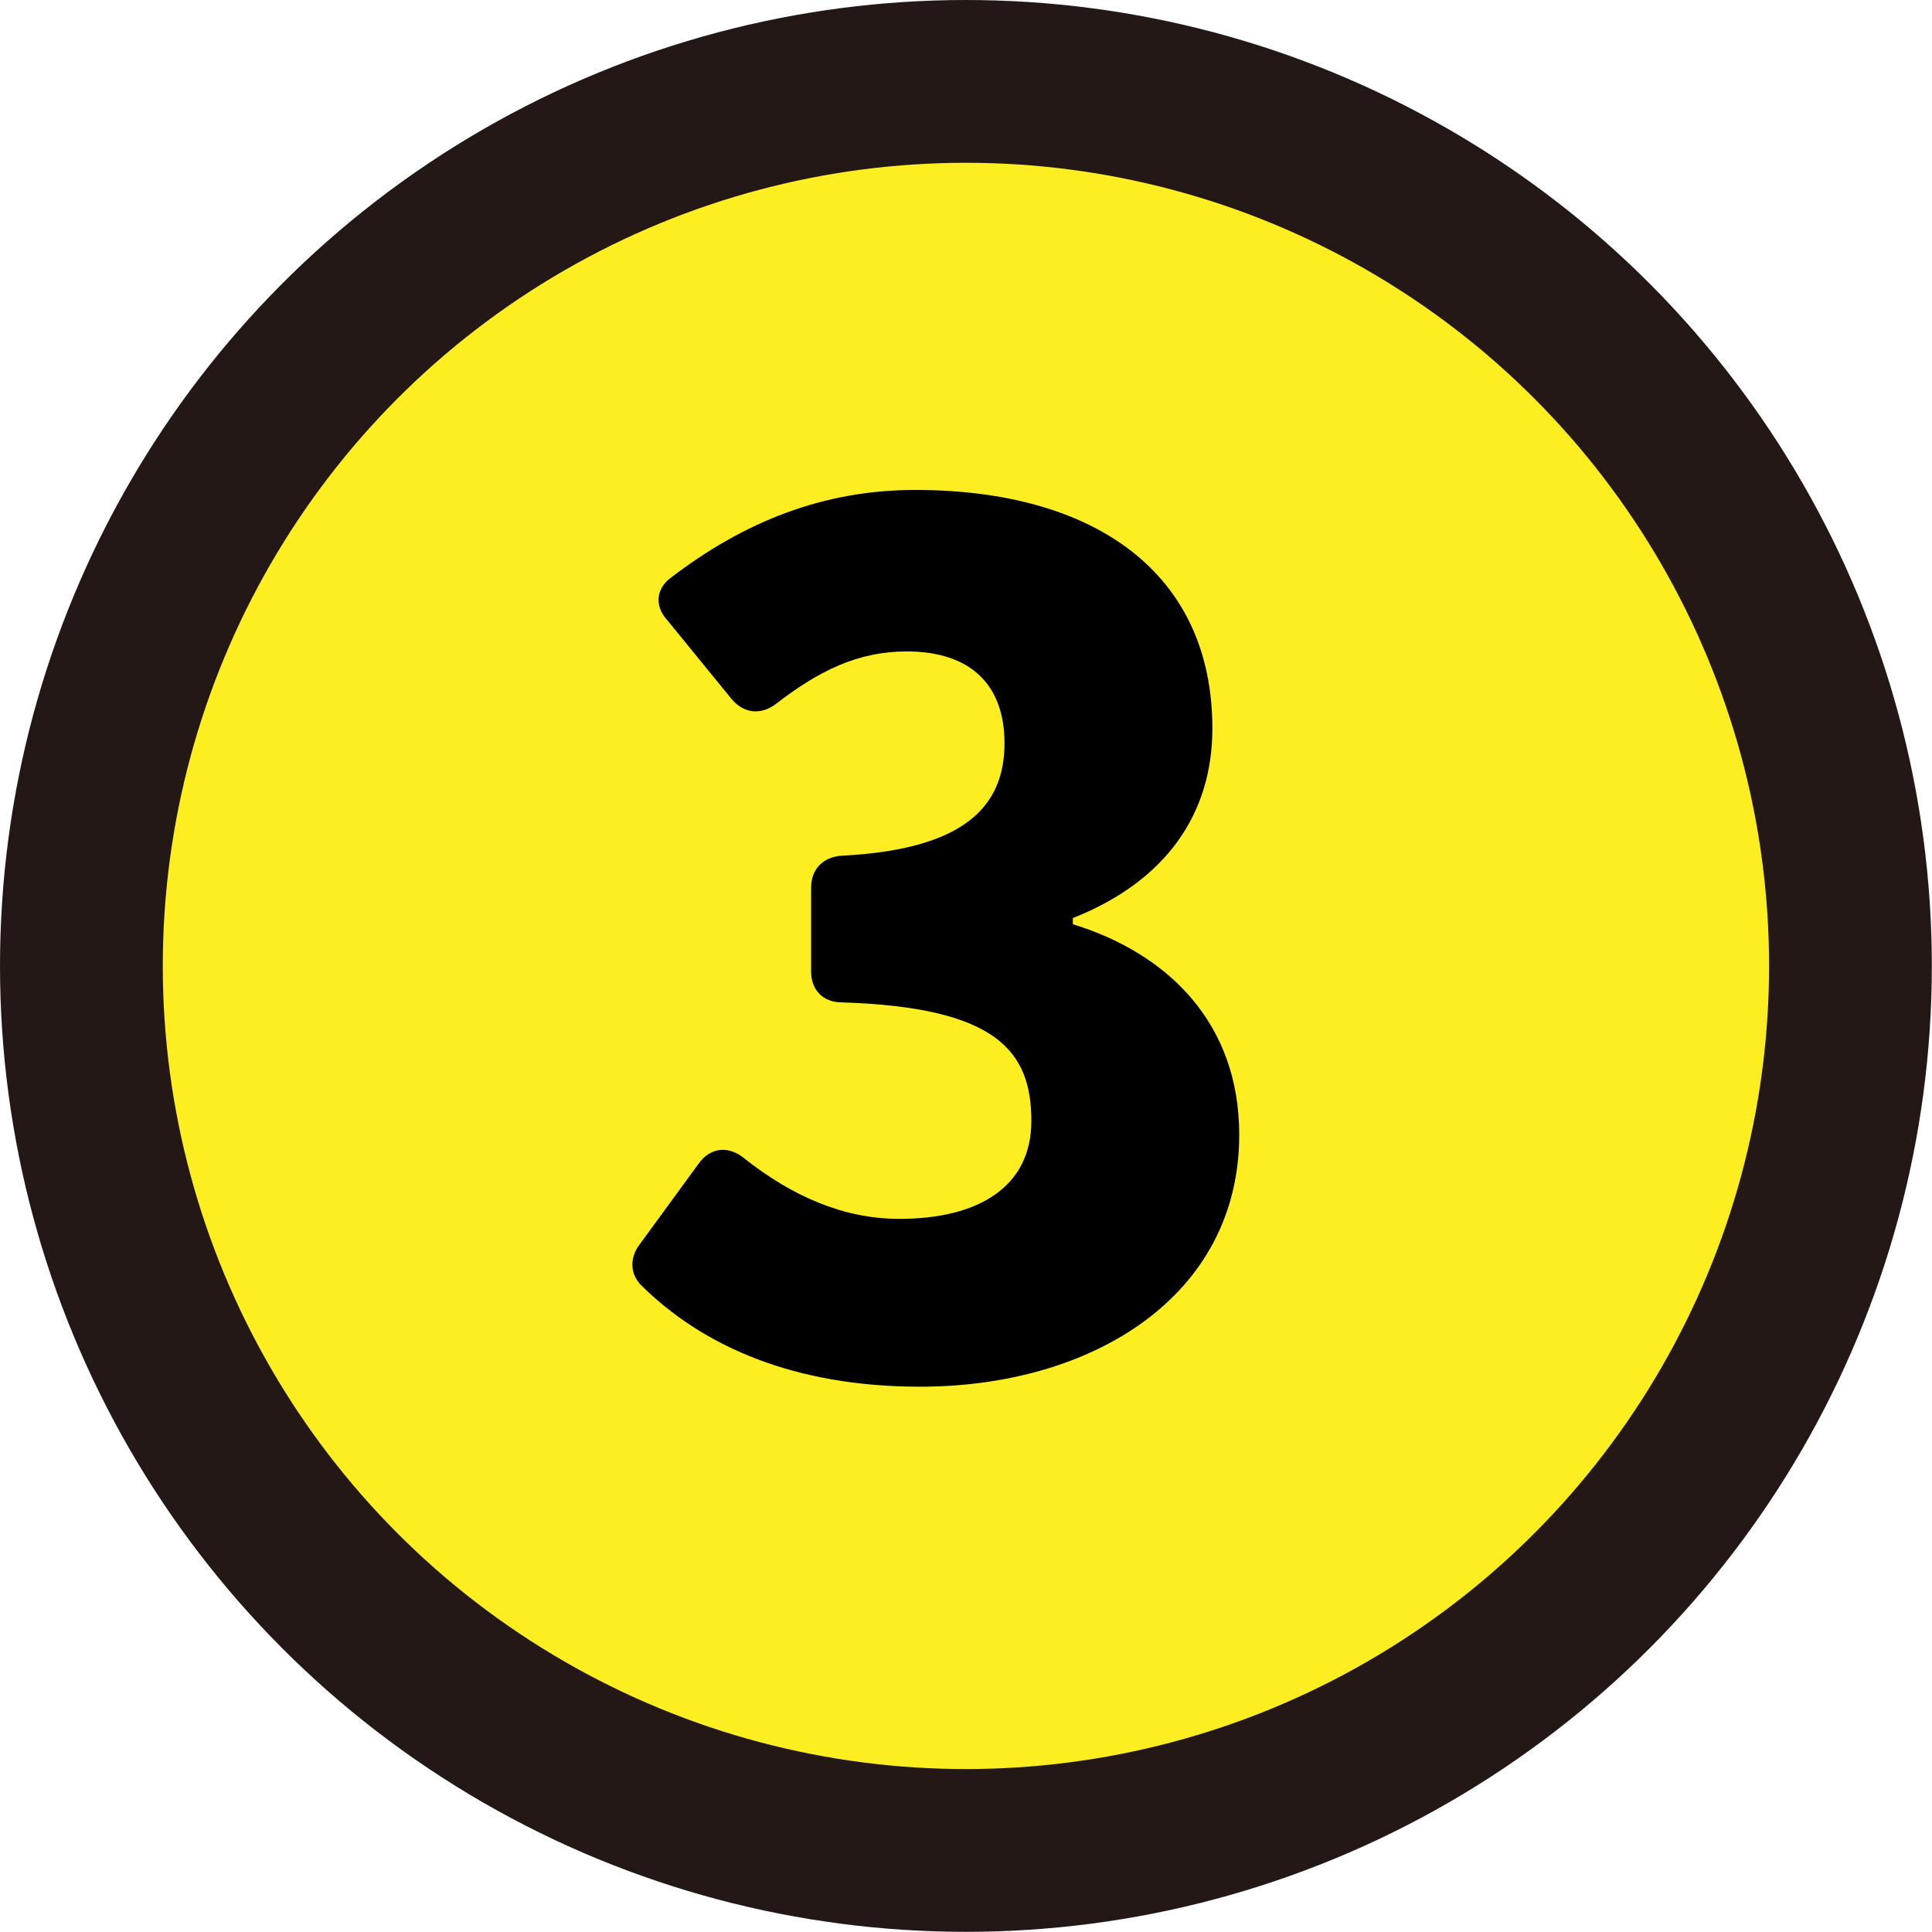 <?xml version="1.0" encoding="UTF-8"?>
<svg id="_レイヤー_2" data-name="レイヤー 2" xmlns="http://www.w3.org/2000/svg" viewBox="0 0 118.69 118.69">
  <defs>
    <style>
      .cls-1 {
        fill: #fcee21;
        stroke: #231815;
        stroke-miterlimit: 10;
        stroke-width: 10px;
      }
    </style>
  </defs>
  <g id="_レイヤー_1-2" data-name="レイヤー 1">
    <g>
      <circle class="cls-1" cx="59.34" cy="59.34" r="54.34"/>
      <path d="M39.31,78.87c-.6-.68-.6-1.58-.08-2.33l3.68-5.04c.75-1.05,1.88-1.13,2.86-.3,2.86,2.25,6.01,3.68,9.47,3.68,4.96,0,8.12-2.03,8.12-6.01,0-4.28-2.1-6.99-11.65-7.29-1.13,0-1.88-.75-1.88-1.88v-5.18c0-1.13.75-1.88,1.88-1.95,7.51-.38,10-3.01,10-6.91,0-3.61-2.1-5.64-6.01-5.64-3.01,0-5.41,1.2-8.04,3.23-.9.68-1.95.6-2.71-.3l-3.98-4.88c-.75-.83-.68-1.88.22-2.56,4.51-3.46,9.39-5.41,15.03-5.41,11.05,0,18.26,5.11,18.26,14.65,0,5.26-2.86,9.39-8.57,11.65v.38c5.86,1.8,10.22,6.09,10.22,12.93,0,9.92-9.02,15.48-19.61,15.48-7.74,0-13.38-2.48-17.21-6.31Z"/>
    </g>
  </g>
</svg>